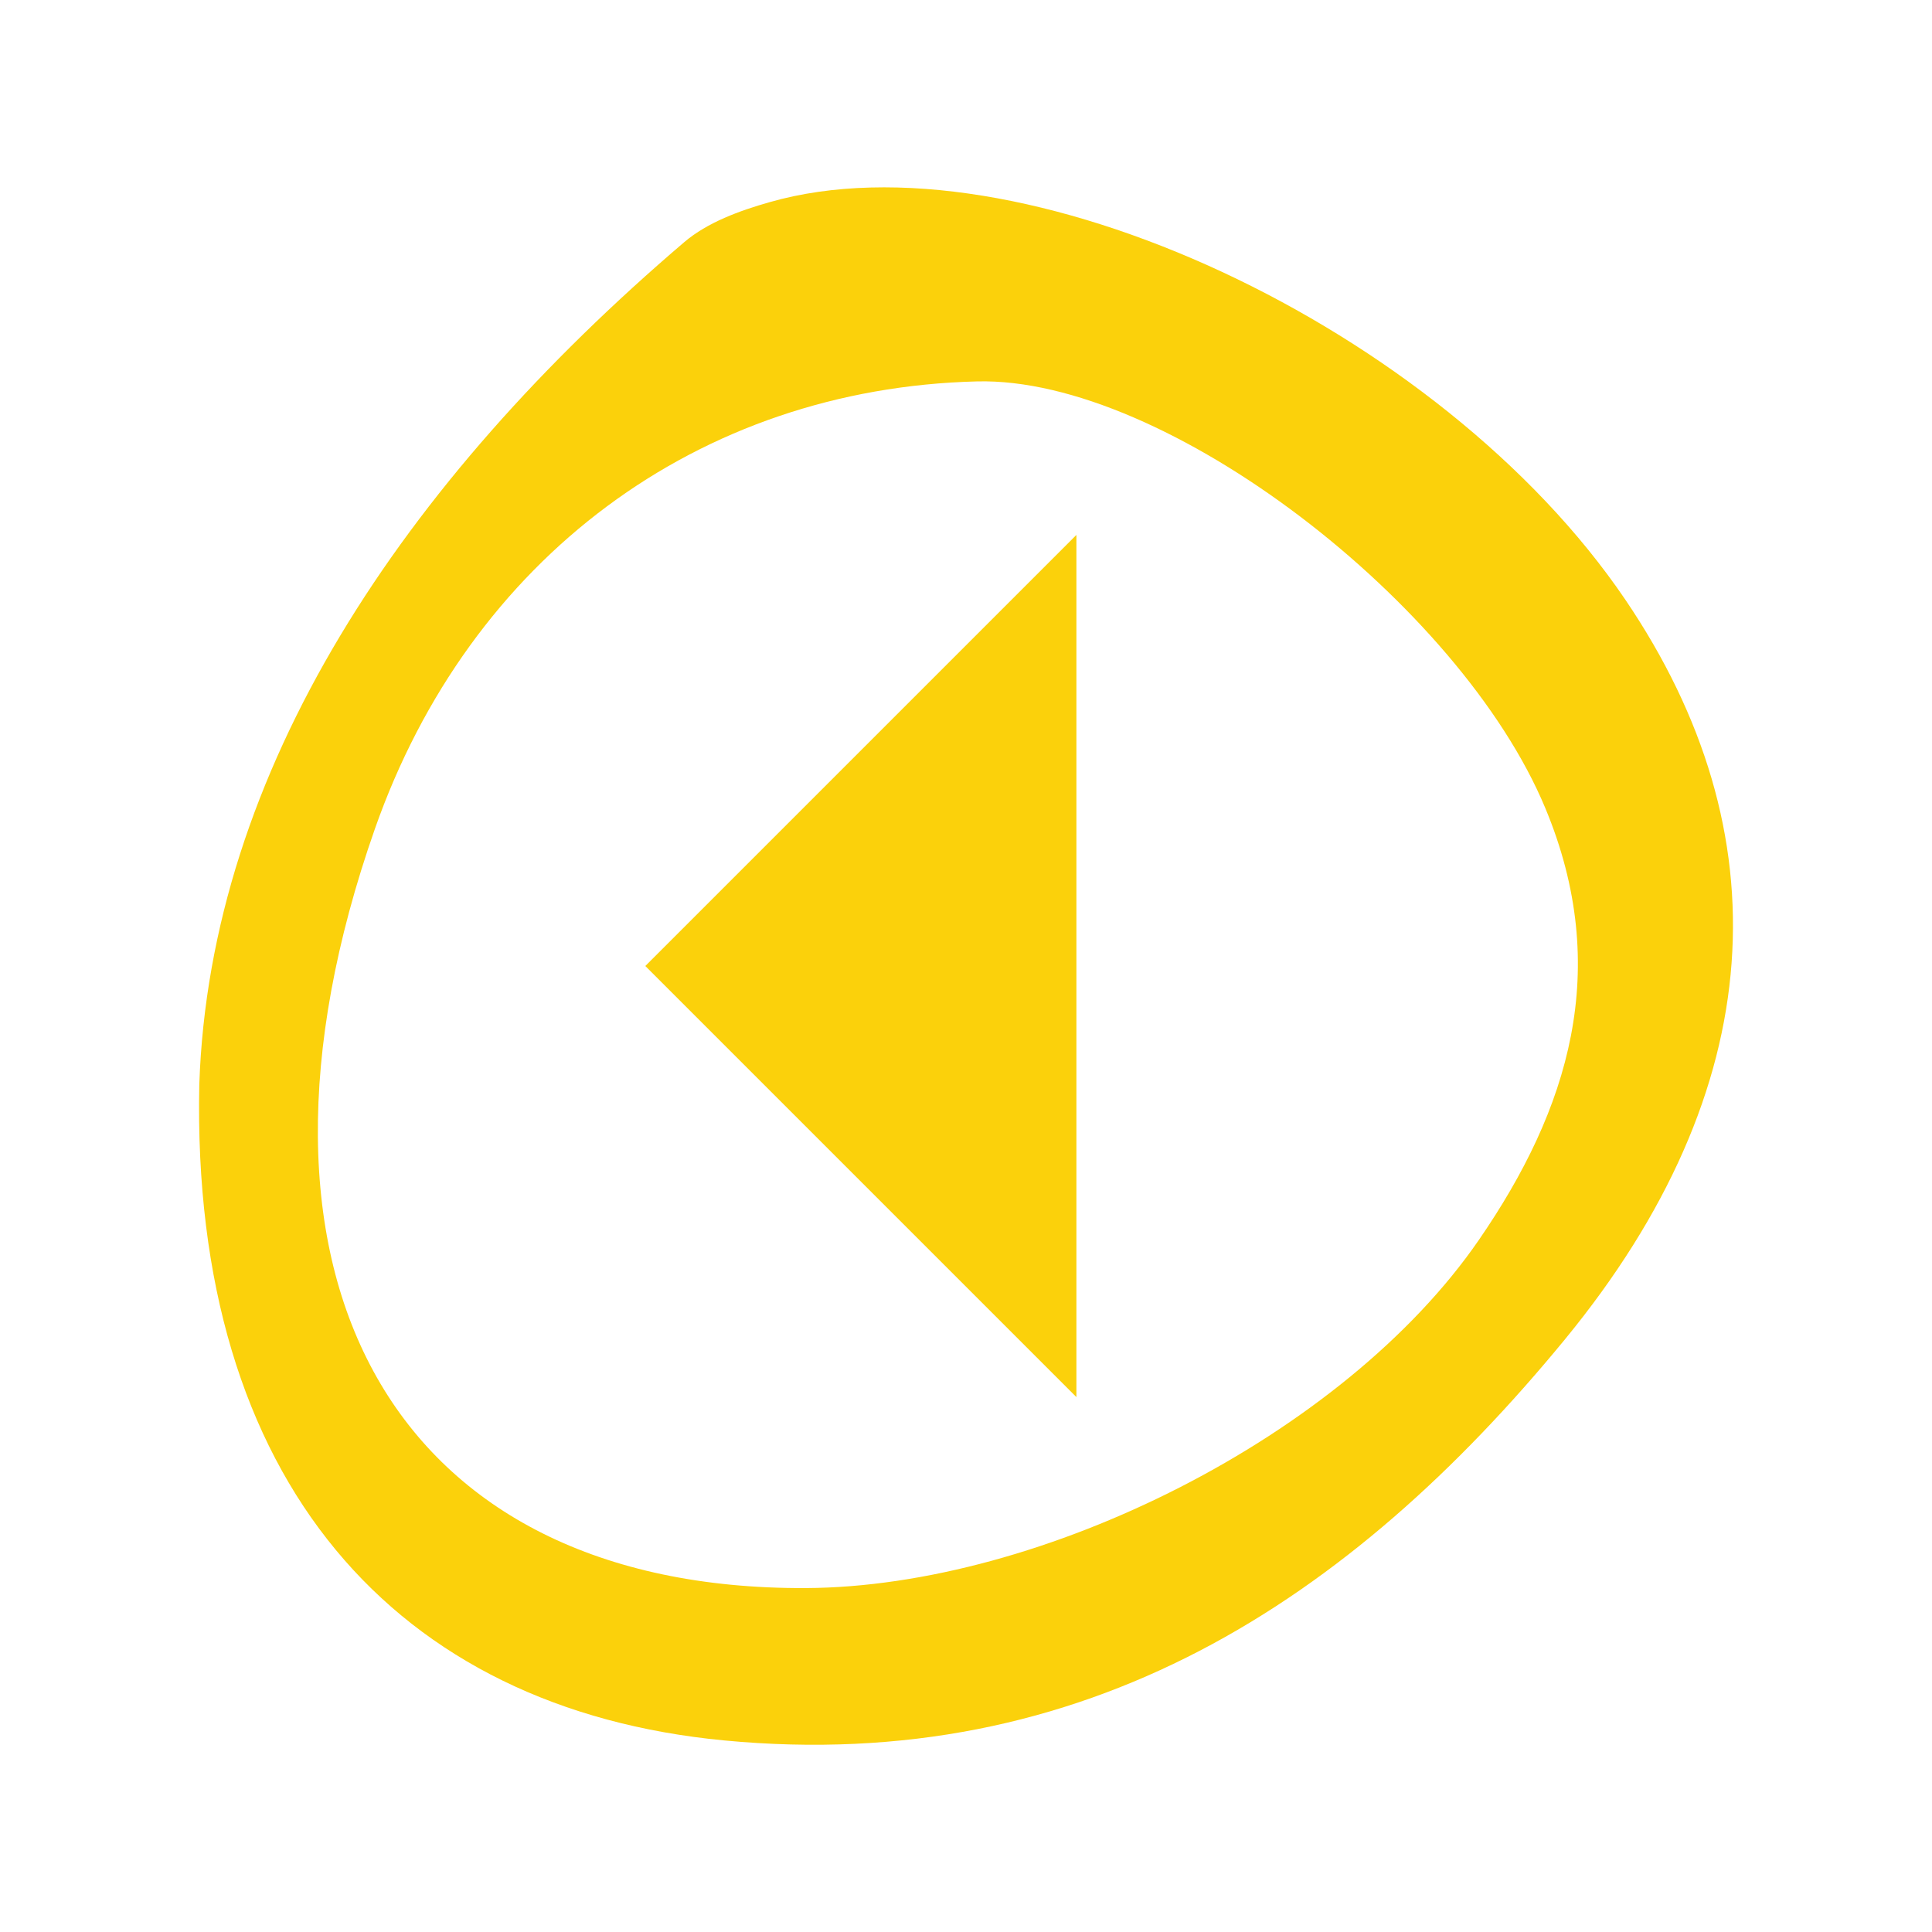 <svg xmlns="http://www.w3.org/2000/svg" width="28.346" height="28.346"><path d="M2.924 15.912c.155-4.602 2.984-8.834 7.116-12.36.339-.289.812-.461 1.252-.586 3.666-1.049 9.84 1.829 12.555 5.833 2.321 3.422 2.13 7.177-.885 10.85-3.154 3.841-7.039 6.393-12.341 5.886-4.801-.459-7.82-3.789-7.697-9.623zm8.895 7.388c3.467-.015 7.899-2.231 9.879-5.108 1.317-1.912 1.961-3.971.973-6.339-1.245-2.987-5.565-6.327-8.337-6.257-4.088.103-7.44 2.594-8.834 6.566-2.311 6.588.285 11.164 6.319 11.138z" fill="#FBD10B"/><path fill="#FBD10B" d="M15.793 20.498l-6.325-6.325 6.325-6.325z"/></svg>